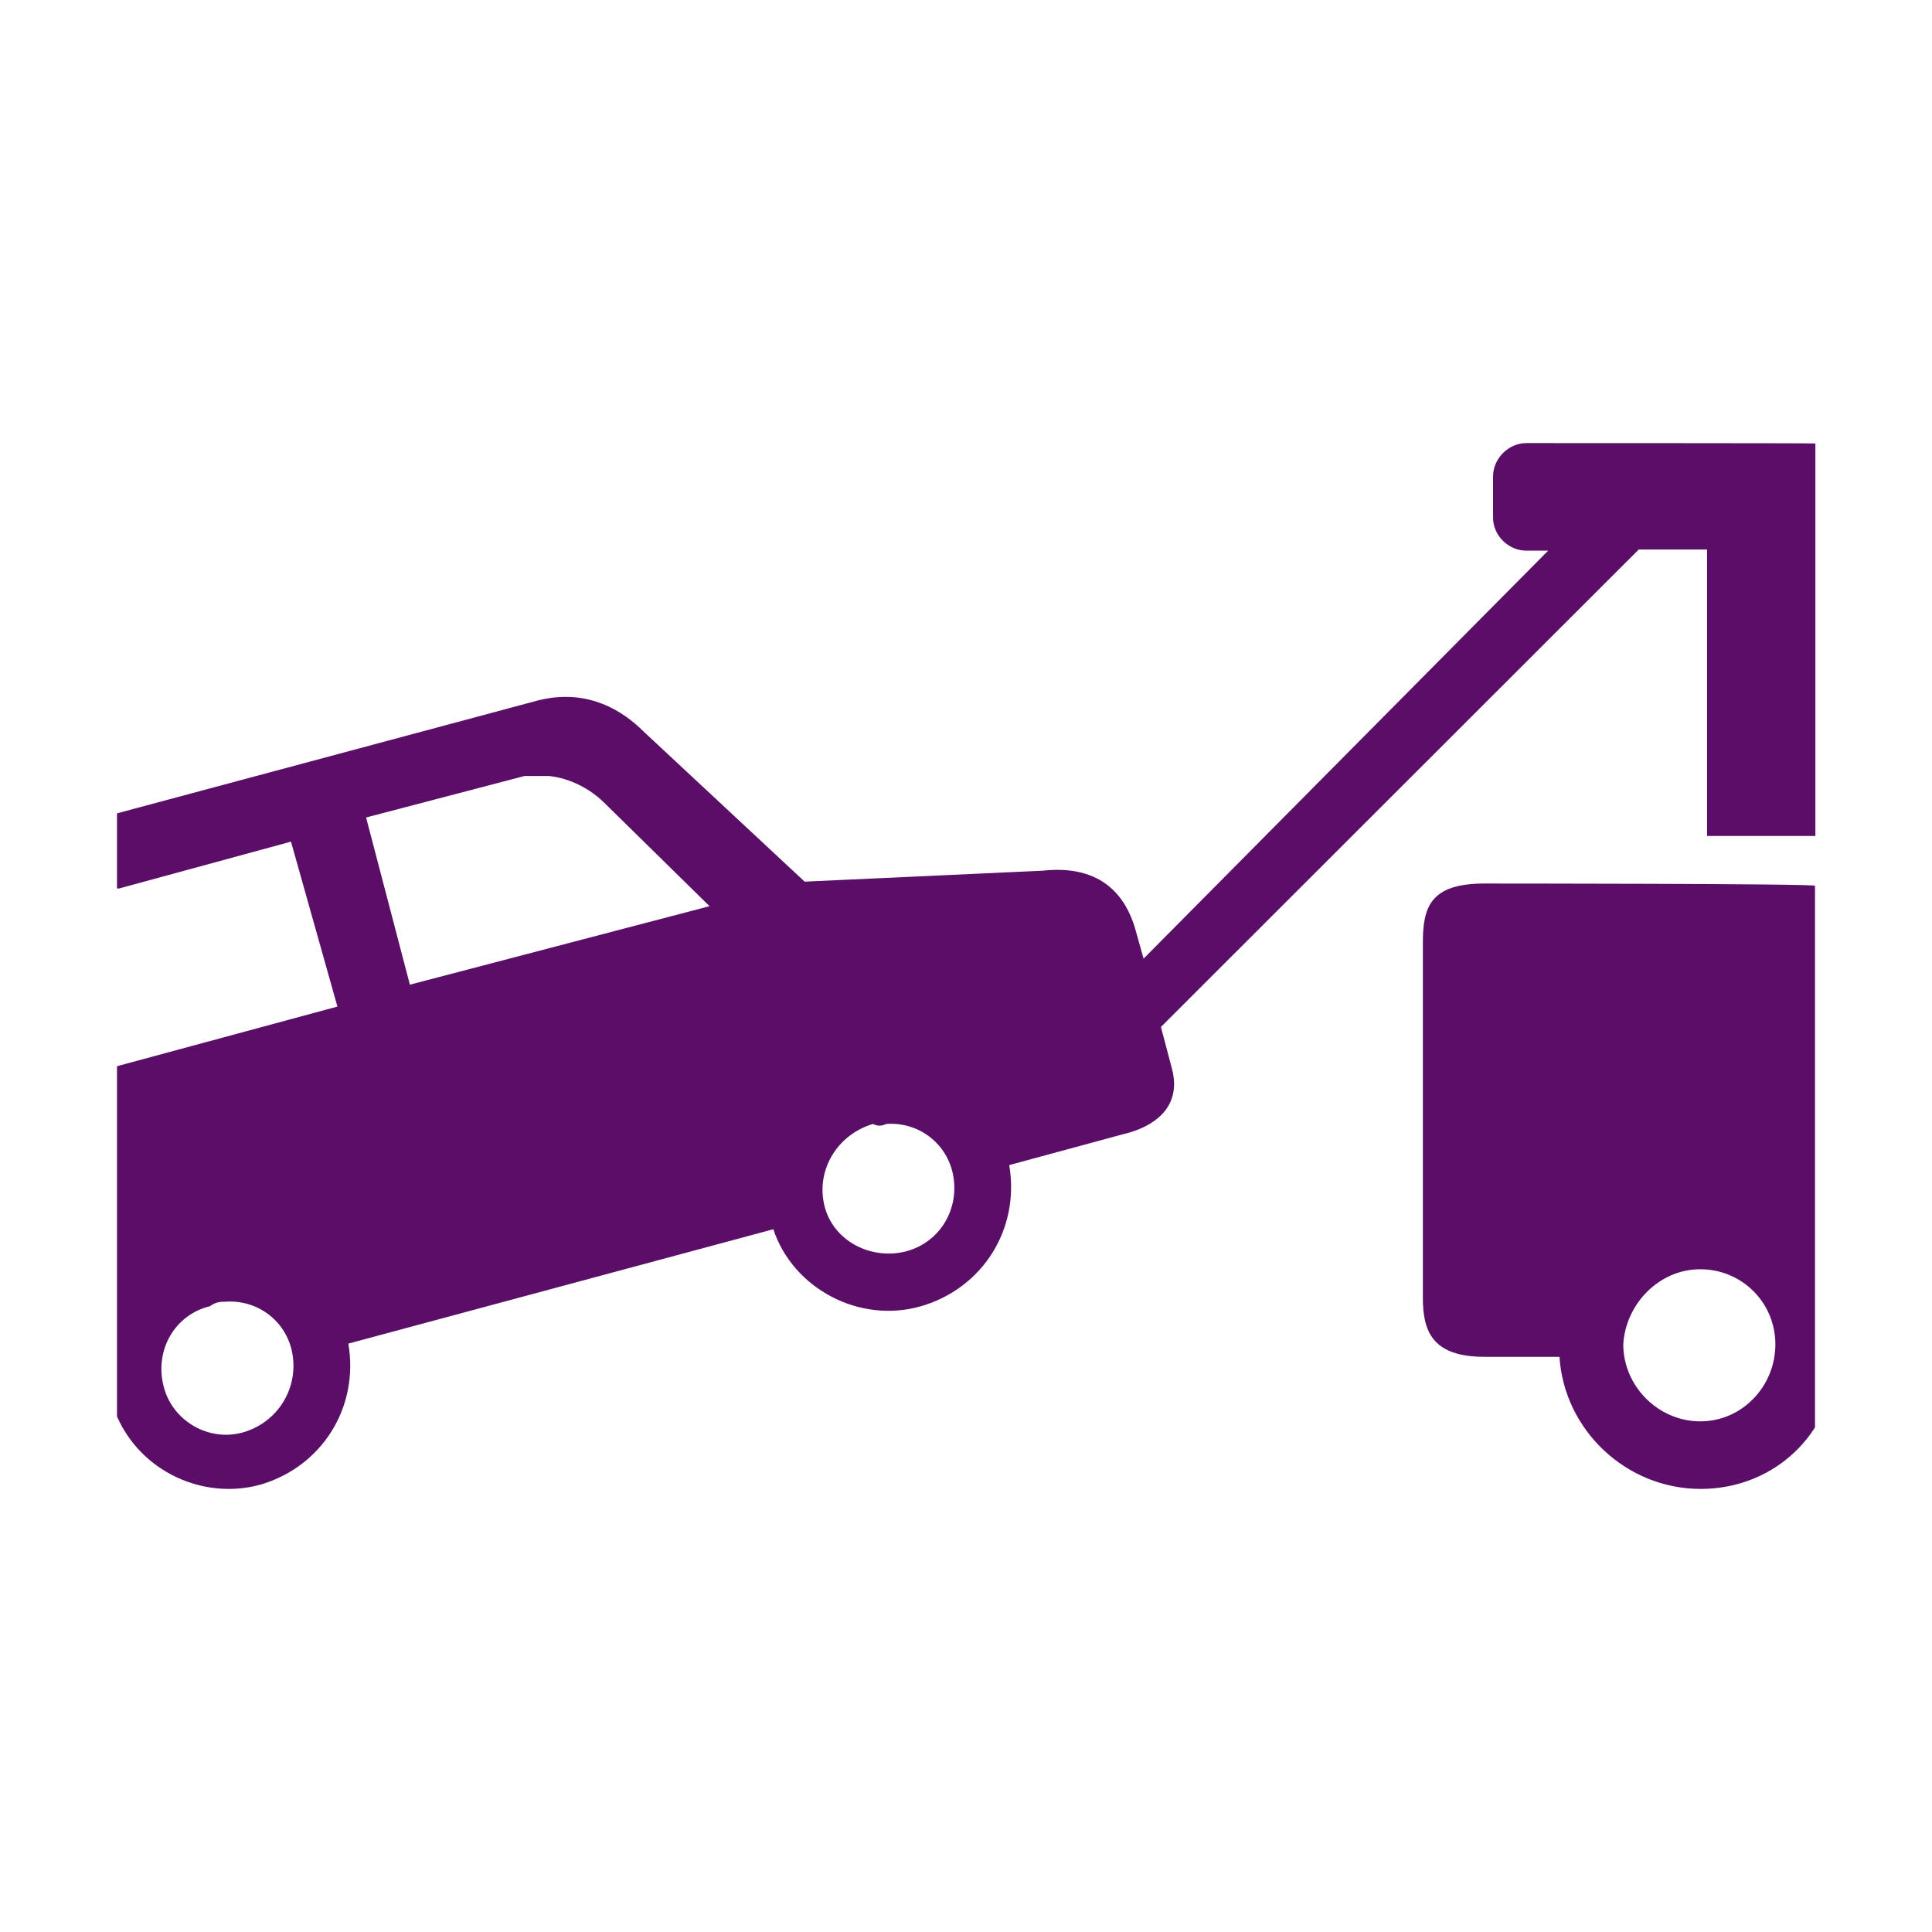 <?xml version="1.0" encoding="utf-8"?>
<!-- Generator: Adobe Illustrator 23.0.0, SVG Export Plug-In . SVG Version: 6.00 Build 0)  -->
<svg version="1.1" id="Capa_1" xmlns="http://www.w3.org/2000/svg" xmlns:xlink="http://www.w3.org/1999/xlink" x="0px" y="0px"
	 viewBox="0 0 511.9 511.9" style="enable-background:new 0 0 511.9 511.9;" xml:space="preserve">
<style type="text/css">
	.st0{fill:#5A0E68;}
</style>
<g>
	<path class="st0" d="M404.4,117.4c-4.7,0-8.8,4.1-8.8,8.8v11c0,4.7,4.1,8.7,8.8,8.7h5.8L303,254l-2.3-8.2
		c-2.3-7.6-8.2-16.9-24.5-15.1l-63,2.9l-42.7-39.8c-5.2-5.2-14.6-11.6-28-8.2L31,215.5v19.9h0.6L77.1,223l12.3,43.7L31,282.5v92.8
		c6.4,14.6,22.8,22.2,37.9,18.1c16.3-4.7,26.3-20.4,23.4-37.4l112.6-30.3c5.2,15.7,22.8,25.1,39.1,20.4
		c16.3-4.7,26.3-20.4,23.4-37.4l32.1-8.7c7.6-2.3,13.5-7.6,11-16.9l-2.9-11l126.6-126.5h18.1v75.9H481v-104
		C481,117.4,404.4,117.4,404.4,117.4z M64.8,379.4c-9.3,2.9-19.3-2.9-21.5-12.3c-2.3-9.3,2.9-18.7,12.3-21c1.7-1.2,2.9-1.2,4.1-1.2
		c8.2-0.6,15.7,4.7,17.6,12.9C79.4,367.1,74.1,376.5,64.8,379.4z M108.6,260.9L97,216.6l42-11c2.3,0,4.1,0,6.4,0
		c5.8,0.6,11,3.5,14.6,7l28,27.5L108.6,260.9z M239.9,331.6c-9.3,2.3-19.3-2.9-21.5-12.3s3.5-18.7,12.9-21.5c1.2,0.6,2.3,0.6,3.5,0
		c8.2-0.6,15.7,4.7,17.6,12.9C254.5,319.9,249.3,329.2,239.9,331.6z M377,249.9v93.9c0,8.7,2.3,15.7,16.3,15.7h19.9
		c1.2,19.3,17.6,35,37.4,35c12.9,0,24-6.4,30.3-16.3V234.7c0.6-0.6-87.6-0.6-87.6-0.6C378.8,234.1,377,240.5,377,249.9z
		 M450.5,336.3c11,0,19.9,8.8,19.9,19.9c0,11-8.7,20.4-19.9,20.4c-11.1,0-20.4-9.3-20.4-20.4C430.7,345.6,439.5,336.3,450.5,336.3z"
		/>
</g>
</svg>

